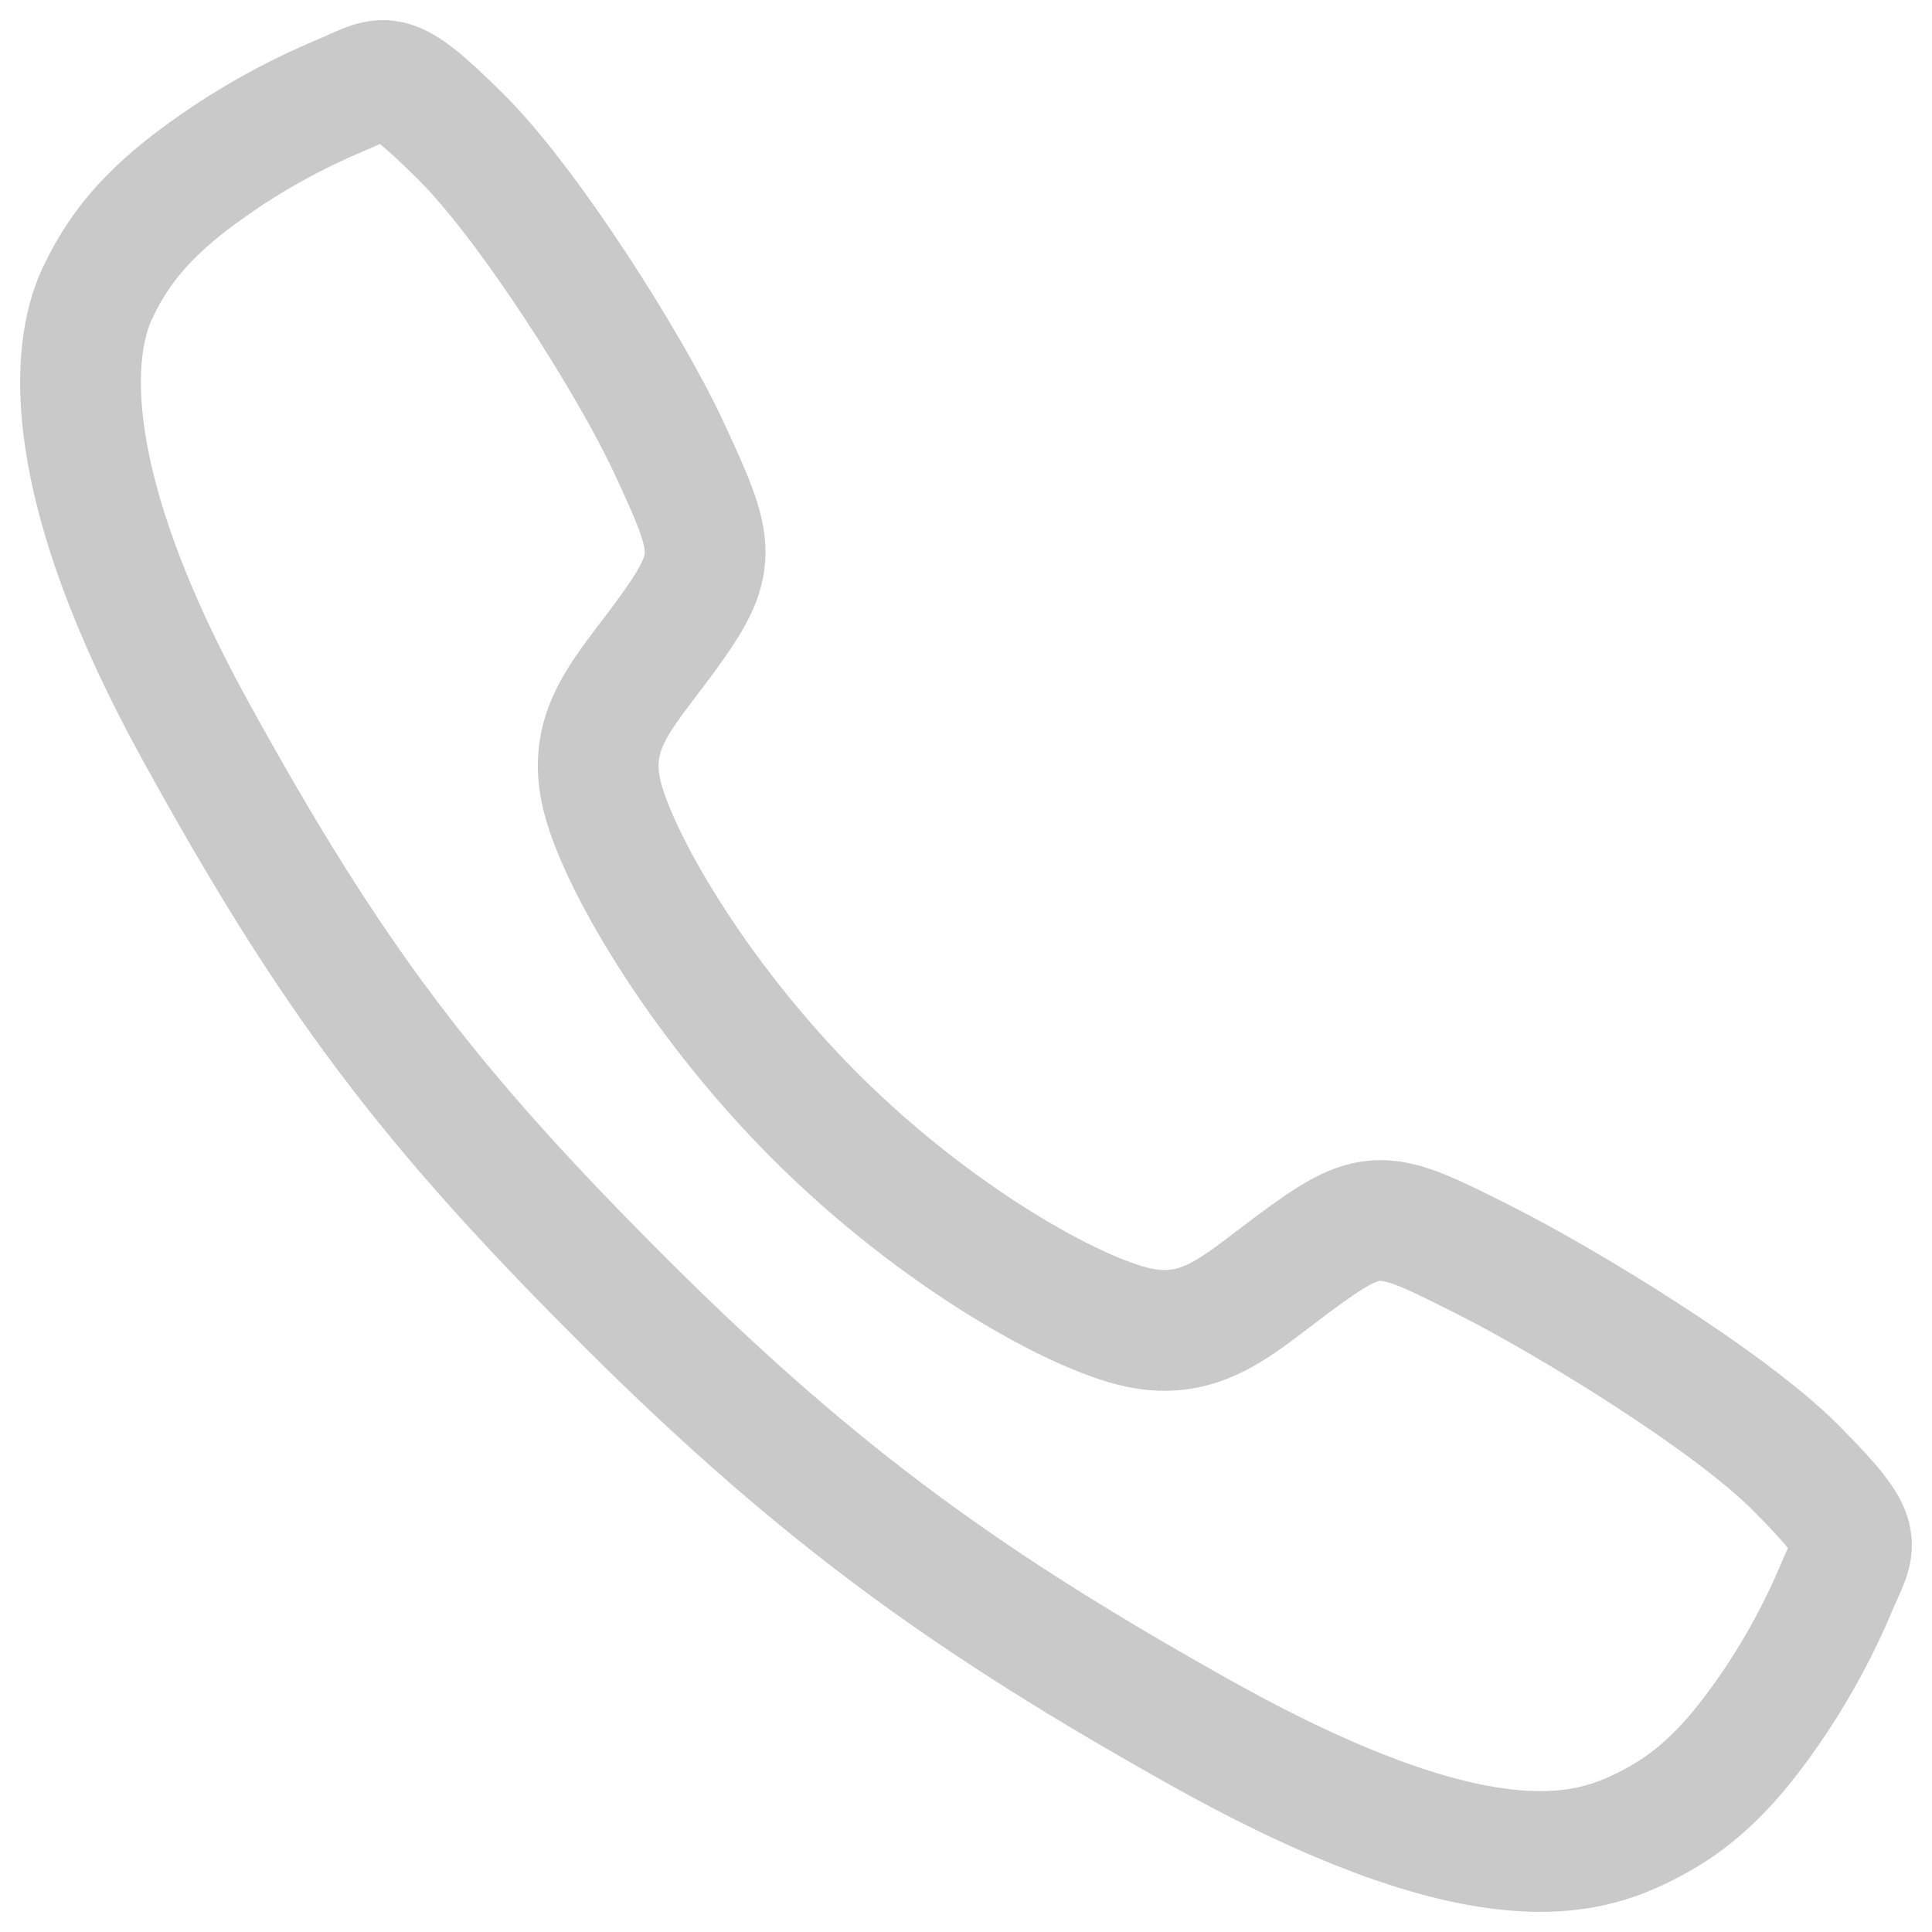 <svg width="24" height="24" viewBox="0 0 24 24" fill="none" xmlns="http://www.w3.org/2000/svg">
<path d="M22.313 18.239C21.474 17.393 19.439 16.158 18.453 15.661C17.168 15.013 17.062 14.96 16.052 15.711C15.378 16.212 14.93 16.659 14.141 16.491C13.353 16.323 11.639 15.374 10.139 13.879C8.639 12.383 7.635 10.62 7.467 9.834C7.298 9.049 7.753 8.606 8.249 7.931C8.948 6.979 8.895 6.82 8.297 5.535C7.832 4.536 6.561 2.521 5.711 1.685C4.803 0.788 4.803 0.946 4.217 1.19C3.741 1.39 3.283 1.634 2.851 1.918C2.005 2.48 1.536 2.947 1.207 3.649C0.879 4.351 0.731 5.996 2.427 9.077C4.123 12.158 5.313 13.733 7.776 16.189C10.239 18.645 12.133 19.965 14.901 21.518C18.326 23.436 19.64 23.062 20.344 22.734C21.048 22.406 21.517 21.941 22.08 21.095C22.365 20.663 22.609 20.206 22.81 19.73C23.054 19.147 23.212 19.147 22.313 18.239Z" stroke="#C9C9C9" stroke-width="1.5" stroke-miterlimit="10"/>
</svg>

